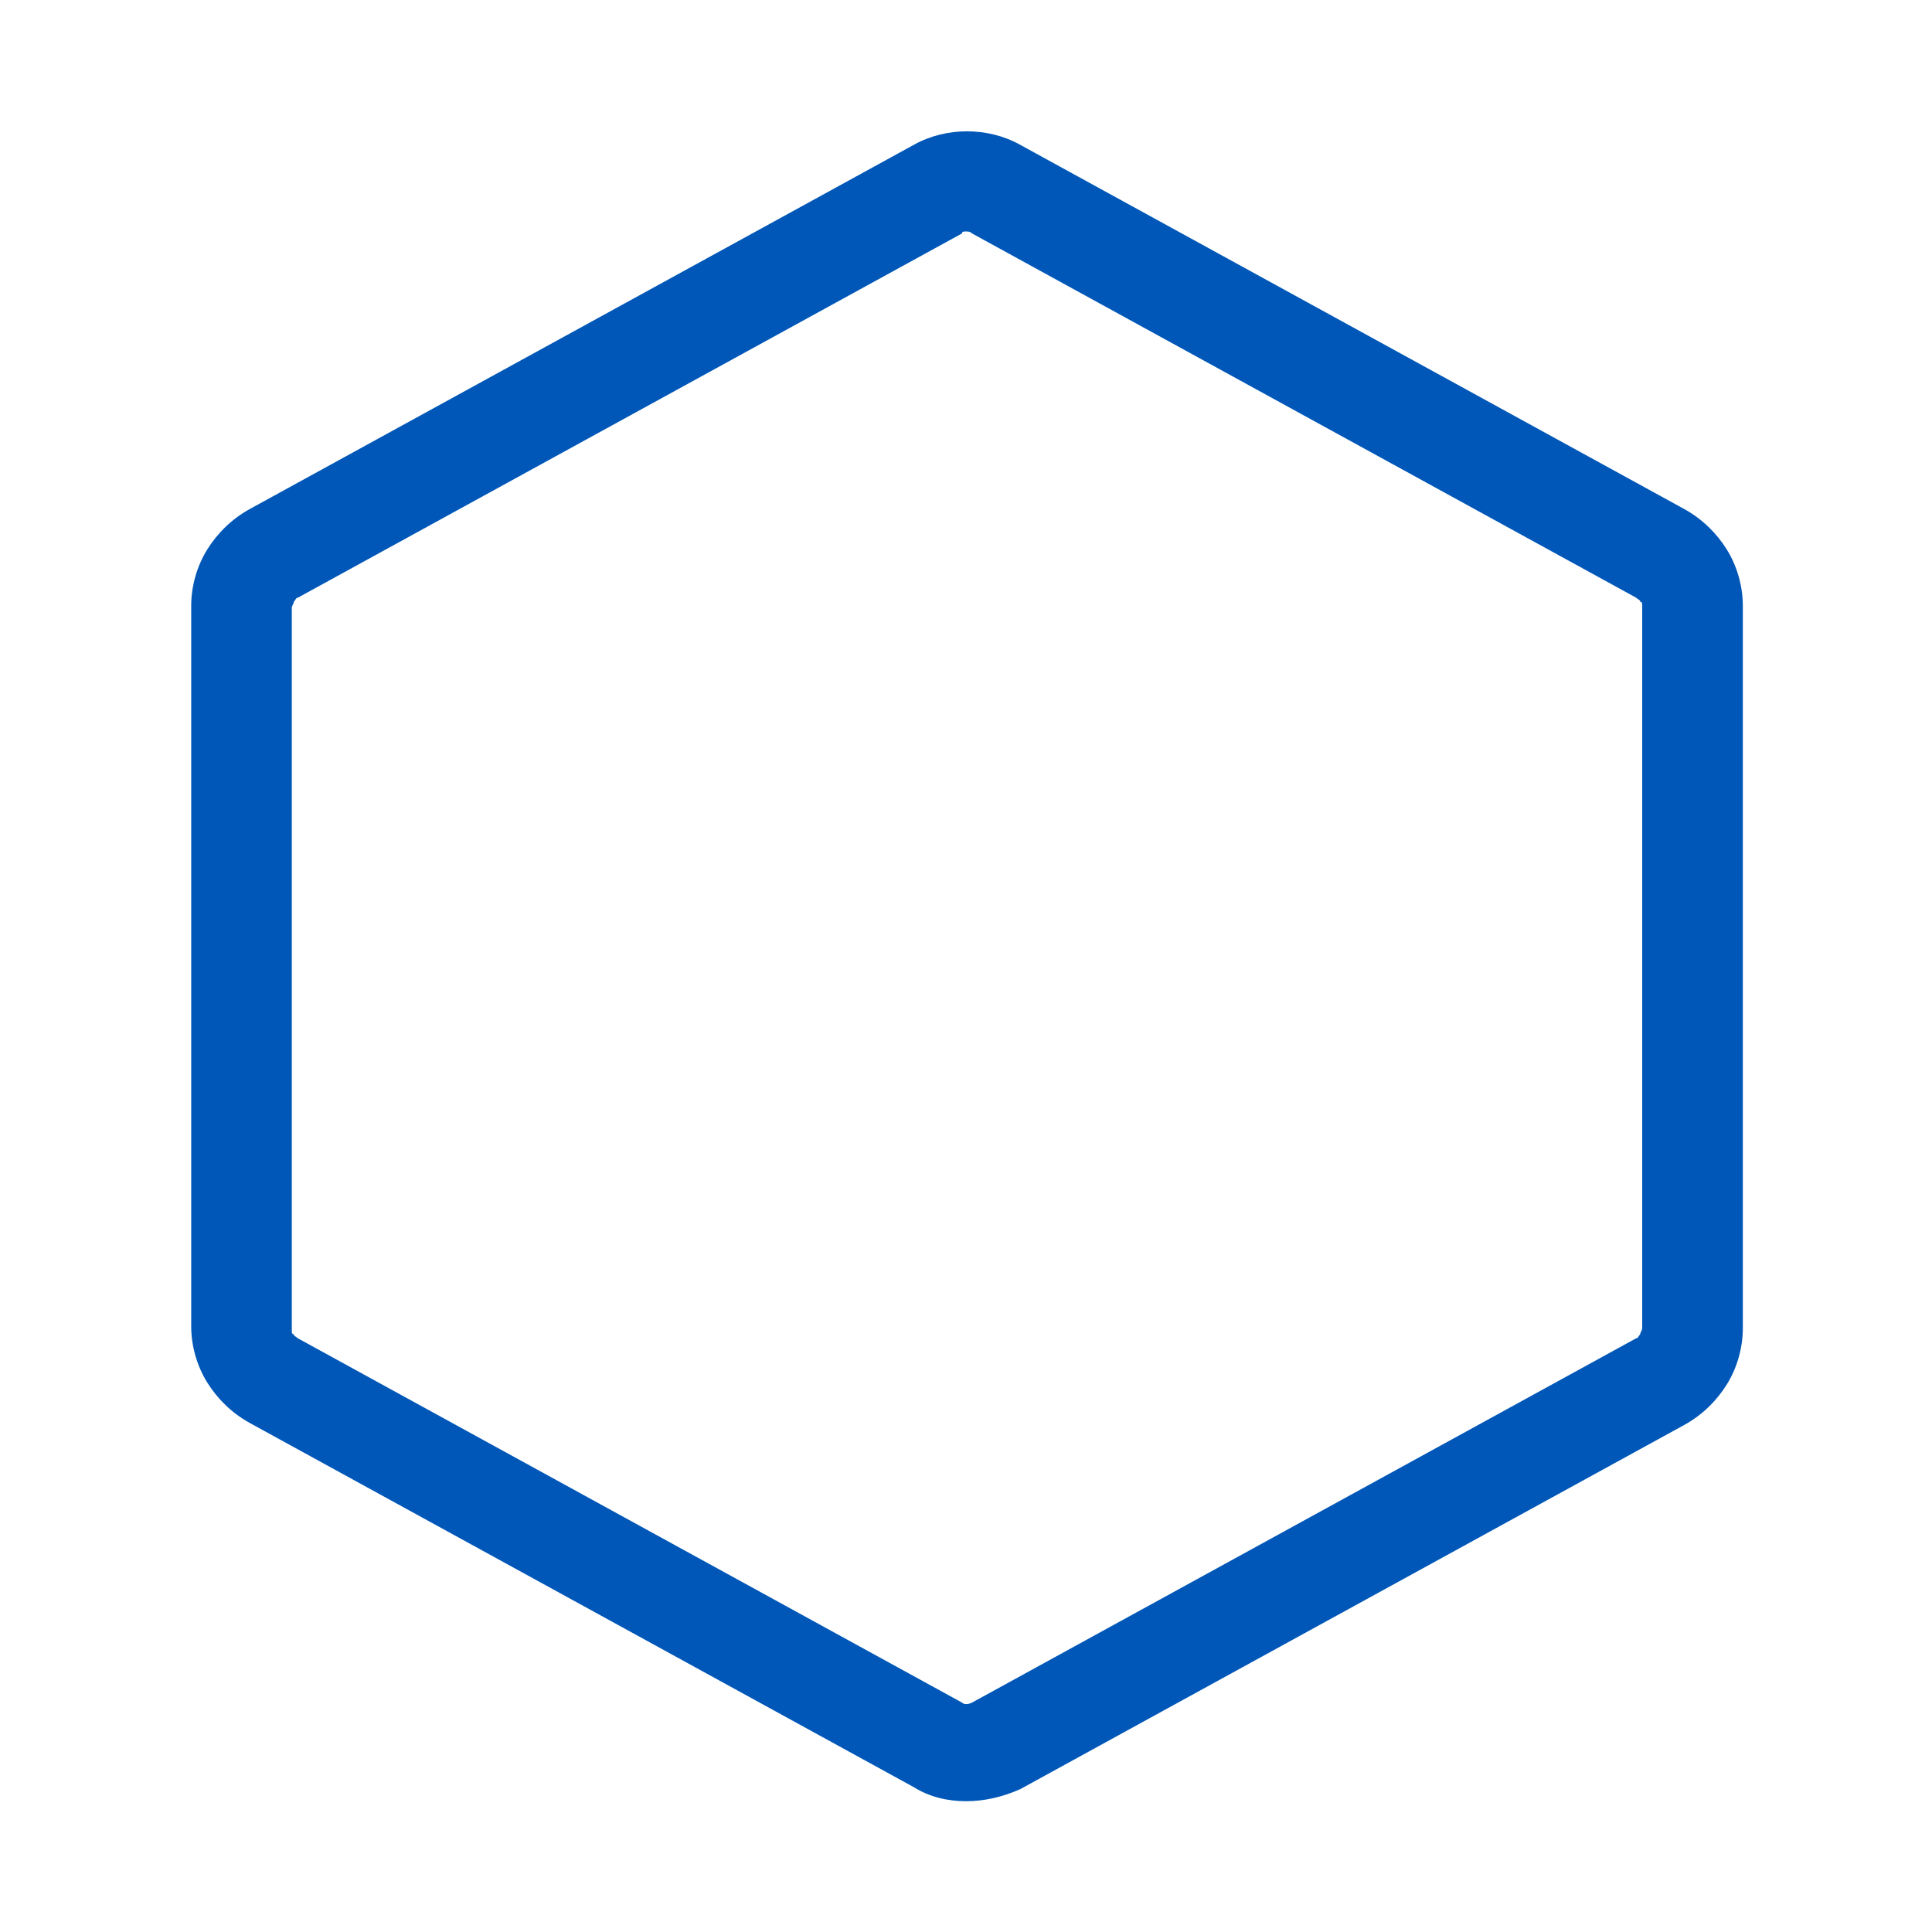 <svg width="60" height="60" viewBox="0 0 60 60" fill="none" xmlns="http://www.w3.org/2000/svg">
<path d="M30 55.938C29.438 55.938 28.875 55.812 28.375 55.5L7.75 44.188C7.188 43.875 6.75 43.438 6.438 42.938C6.125 42.438 5.938 41.812 5.938 41.188V18.812C5.938 18.188 6.125 17.562 6.438 17.062C6.75 16.562 7.188 16.125 7.75 15.812L28.375 4.5C29.375 3.938 30.688 3.938 31.688 4.5L52.312 15.812C52.875 16.125 53.312 16.562 53.625 17.062C53.938 17.562 54.125 18.188 54.125 18.812V41.25C54.125 41.875 53.938 42.5 53.625 43C53.312 43.5 52.875 43.938 52.312 44.25L31.688 55.562C31.125 55.812 30.562 55.938 30 55.938ZM30 7.188C29.938 7.188 29.875 7.188 29.875 7.25L9.25 18.562C9.188 18.562 9.188 18.625 9.125 18.688C9.125 18.75 9.062 18.812 9.062 18.875V41.312C9.062 41.375 9.062 41.438 9.125 41.438C9.125 41.5 9.188 41.5 9.25 41.562L29.875 52.875C29.938 52.938 30.062 52.938 30.188 52.875L50.812 41.562C50.875 41.562 50.875 41.5 50.938 41.438C50.938 41.375 51 41.312 51 41.25V18.812C51 18.75 51 18.688 50.938 18.688C50.938 18.625 50.875 18.625 50.812 18.562L30.188 7.25C30.125 7.188 30.062 7.188 30 7.188Z" fill="#0057B8"/>
</svg>
